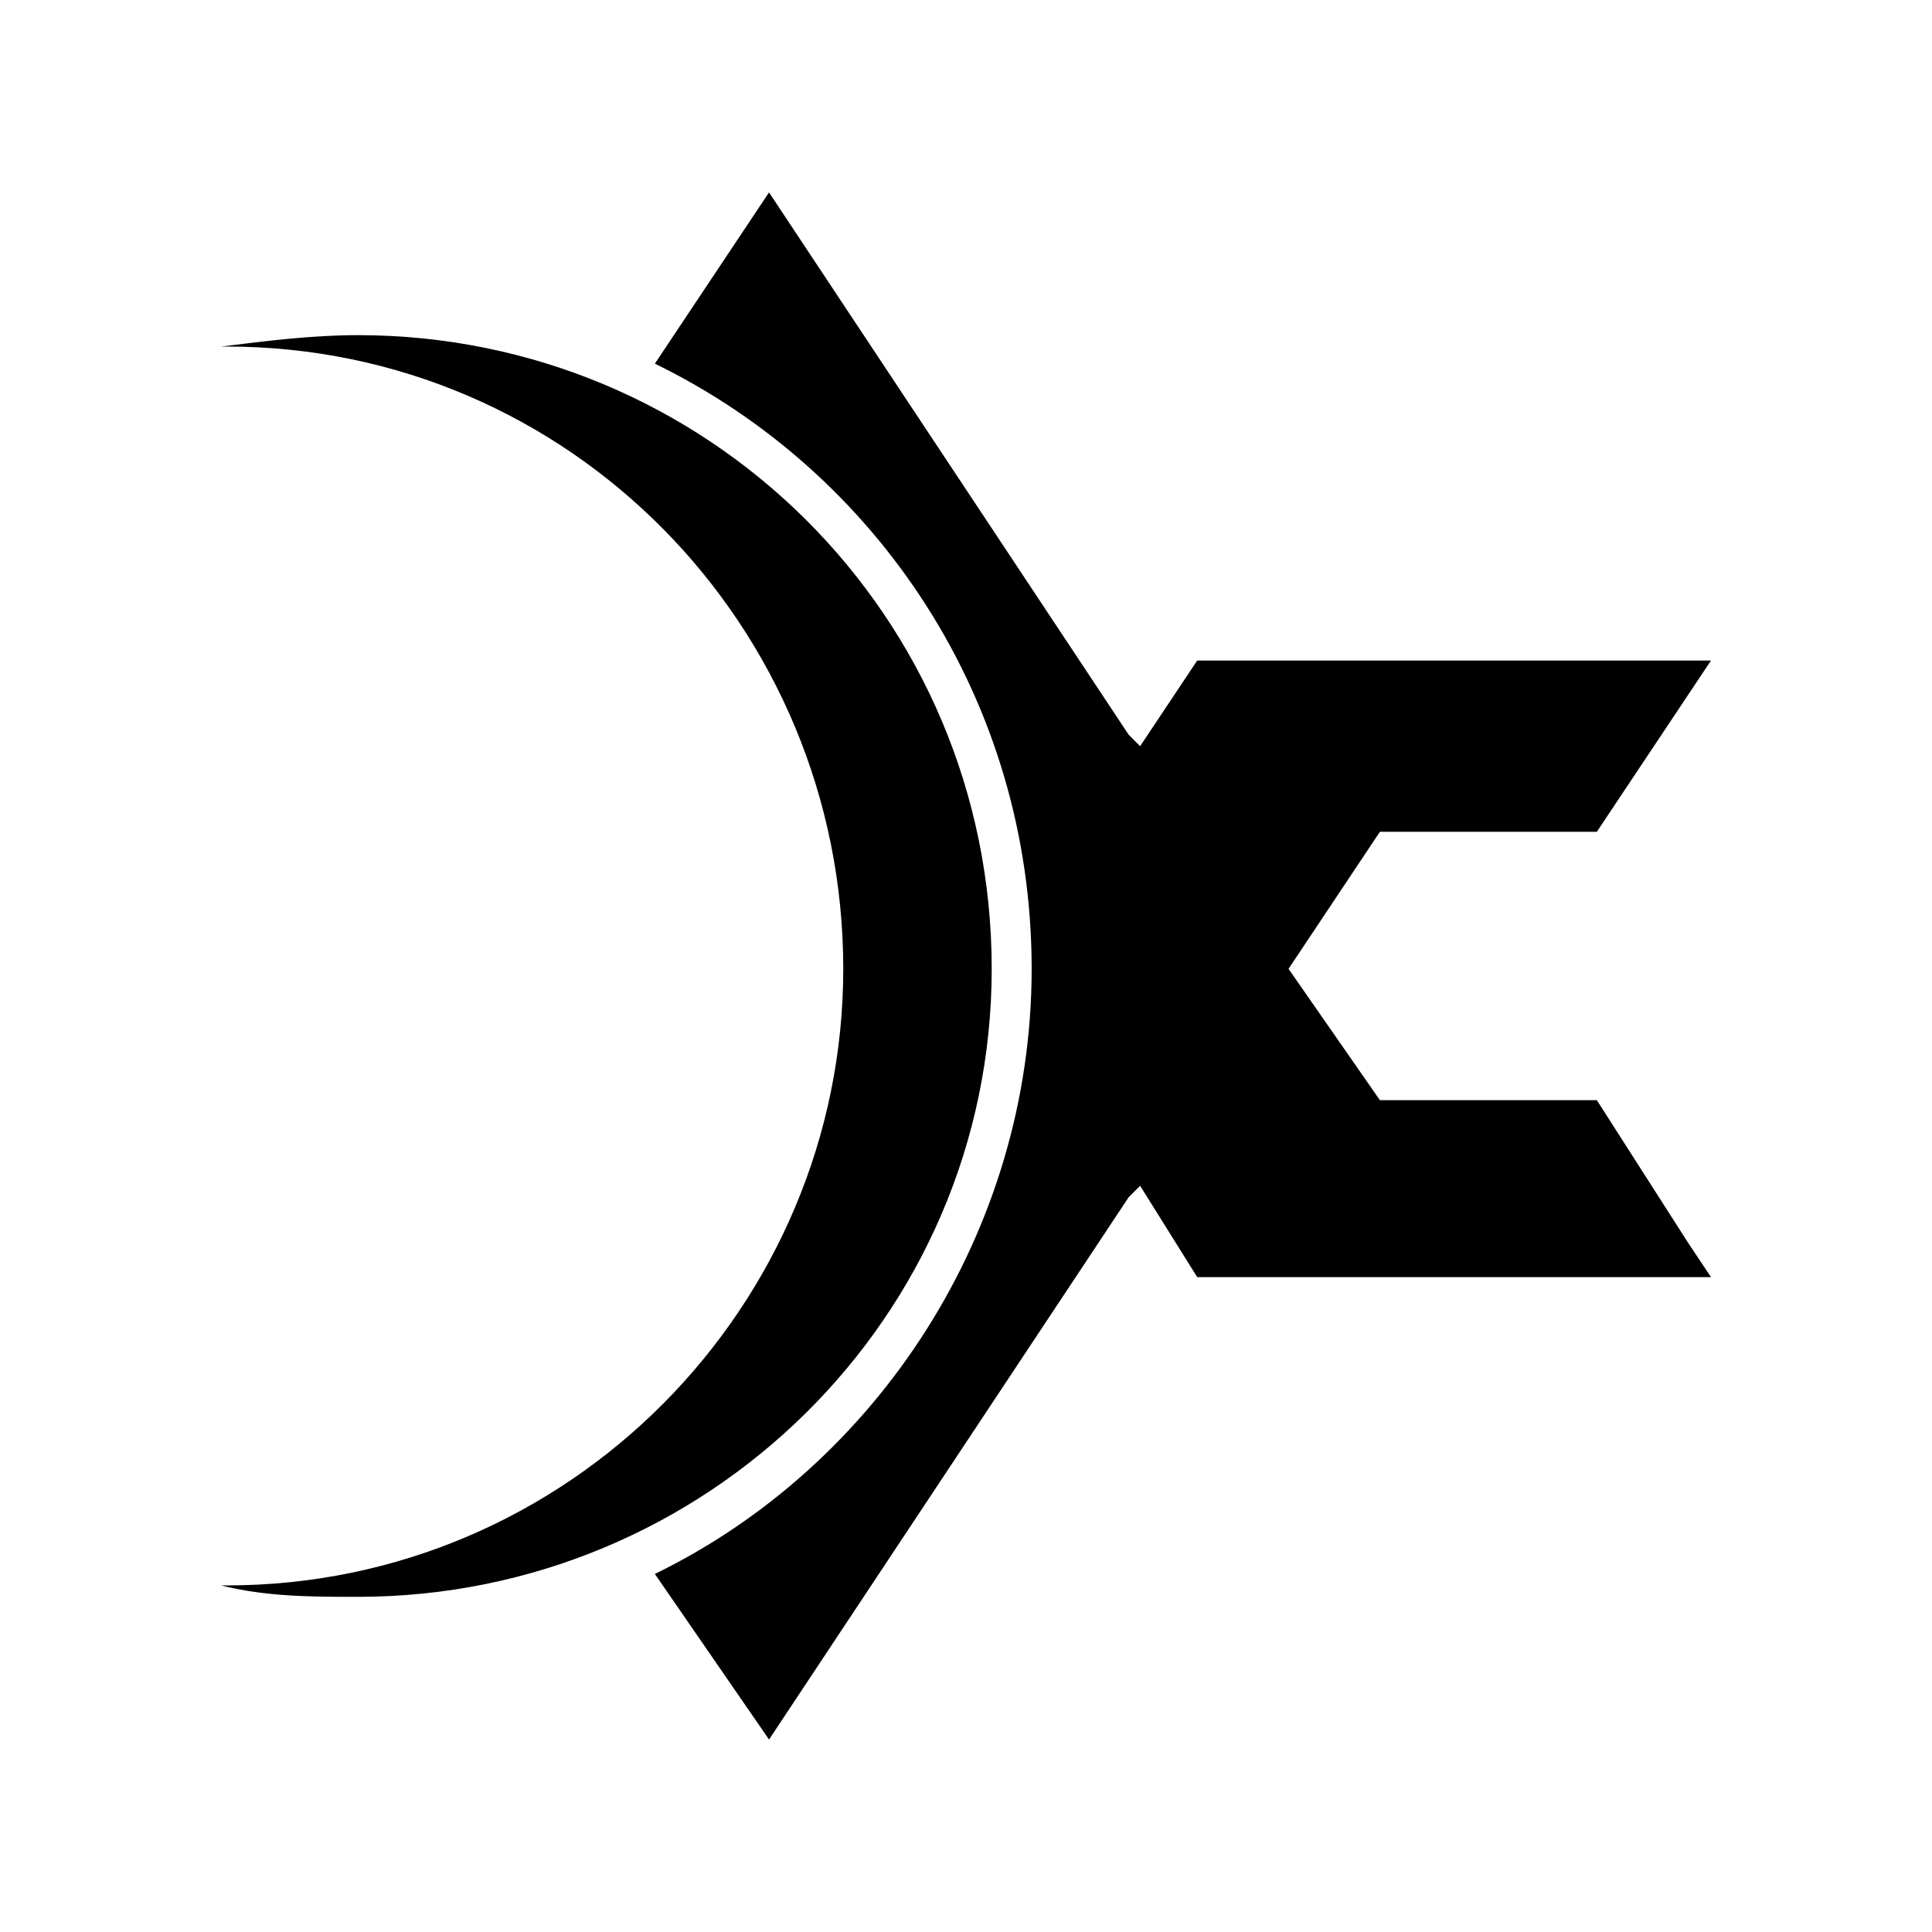<?xml version="1.0" encoding="UTF-8"?>
<!-- The Best Svg Icon site in the world: iconSvg.co, Visit us! https://iconsvg.co -->
<svg fill="#000000" width="800px" height="800px" version="1.1" viewBox="144 144 512 512" xmlns="http://www.w3.org/2000/svg">
 <g fill-rule="evenodd">
  <path d="m347.8 605 95.316-143.73 3.027-3.027 15.129 24.207h136.16l-6.051-9.078-24.207-37.824h-57.492l-24.207-34.797 24.207-36.312h57.492l24.207-36.312 6.051-9.078h-136.16l-15.129 22.695-3.027-3.027-95.316-143.73-30.258 45.387c59.004 28.746 99.855 89.262 99.855 160.37 0 69.594-40.848 131.62-99.855 160.37l30.258 43.875z"/>
  <path d="m202.56 235.84h1.512c90.777 0 163.4 74.133 163.4 164.91 0 89.262-72.621 163.4-163.4 163.4h-1.512c12.105 3.027 24.207 3.027 36.312 3.027 92.289 0 167.94-74.133 167.94-166.42 0-93.801-75.648-167.94-167.94-167.94-12.105 0-24.207 1.512-36.312 3.027z"/>
 </g>
</svg>